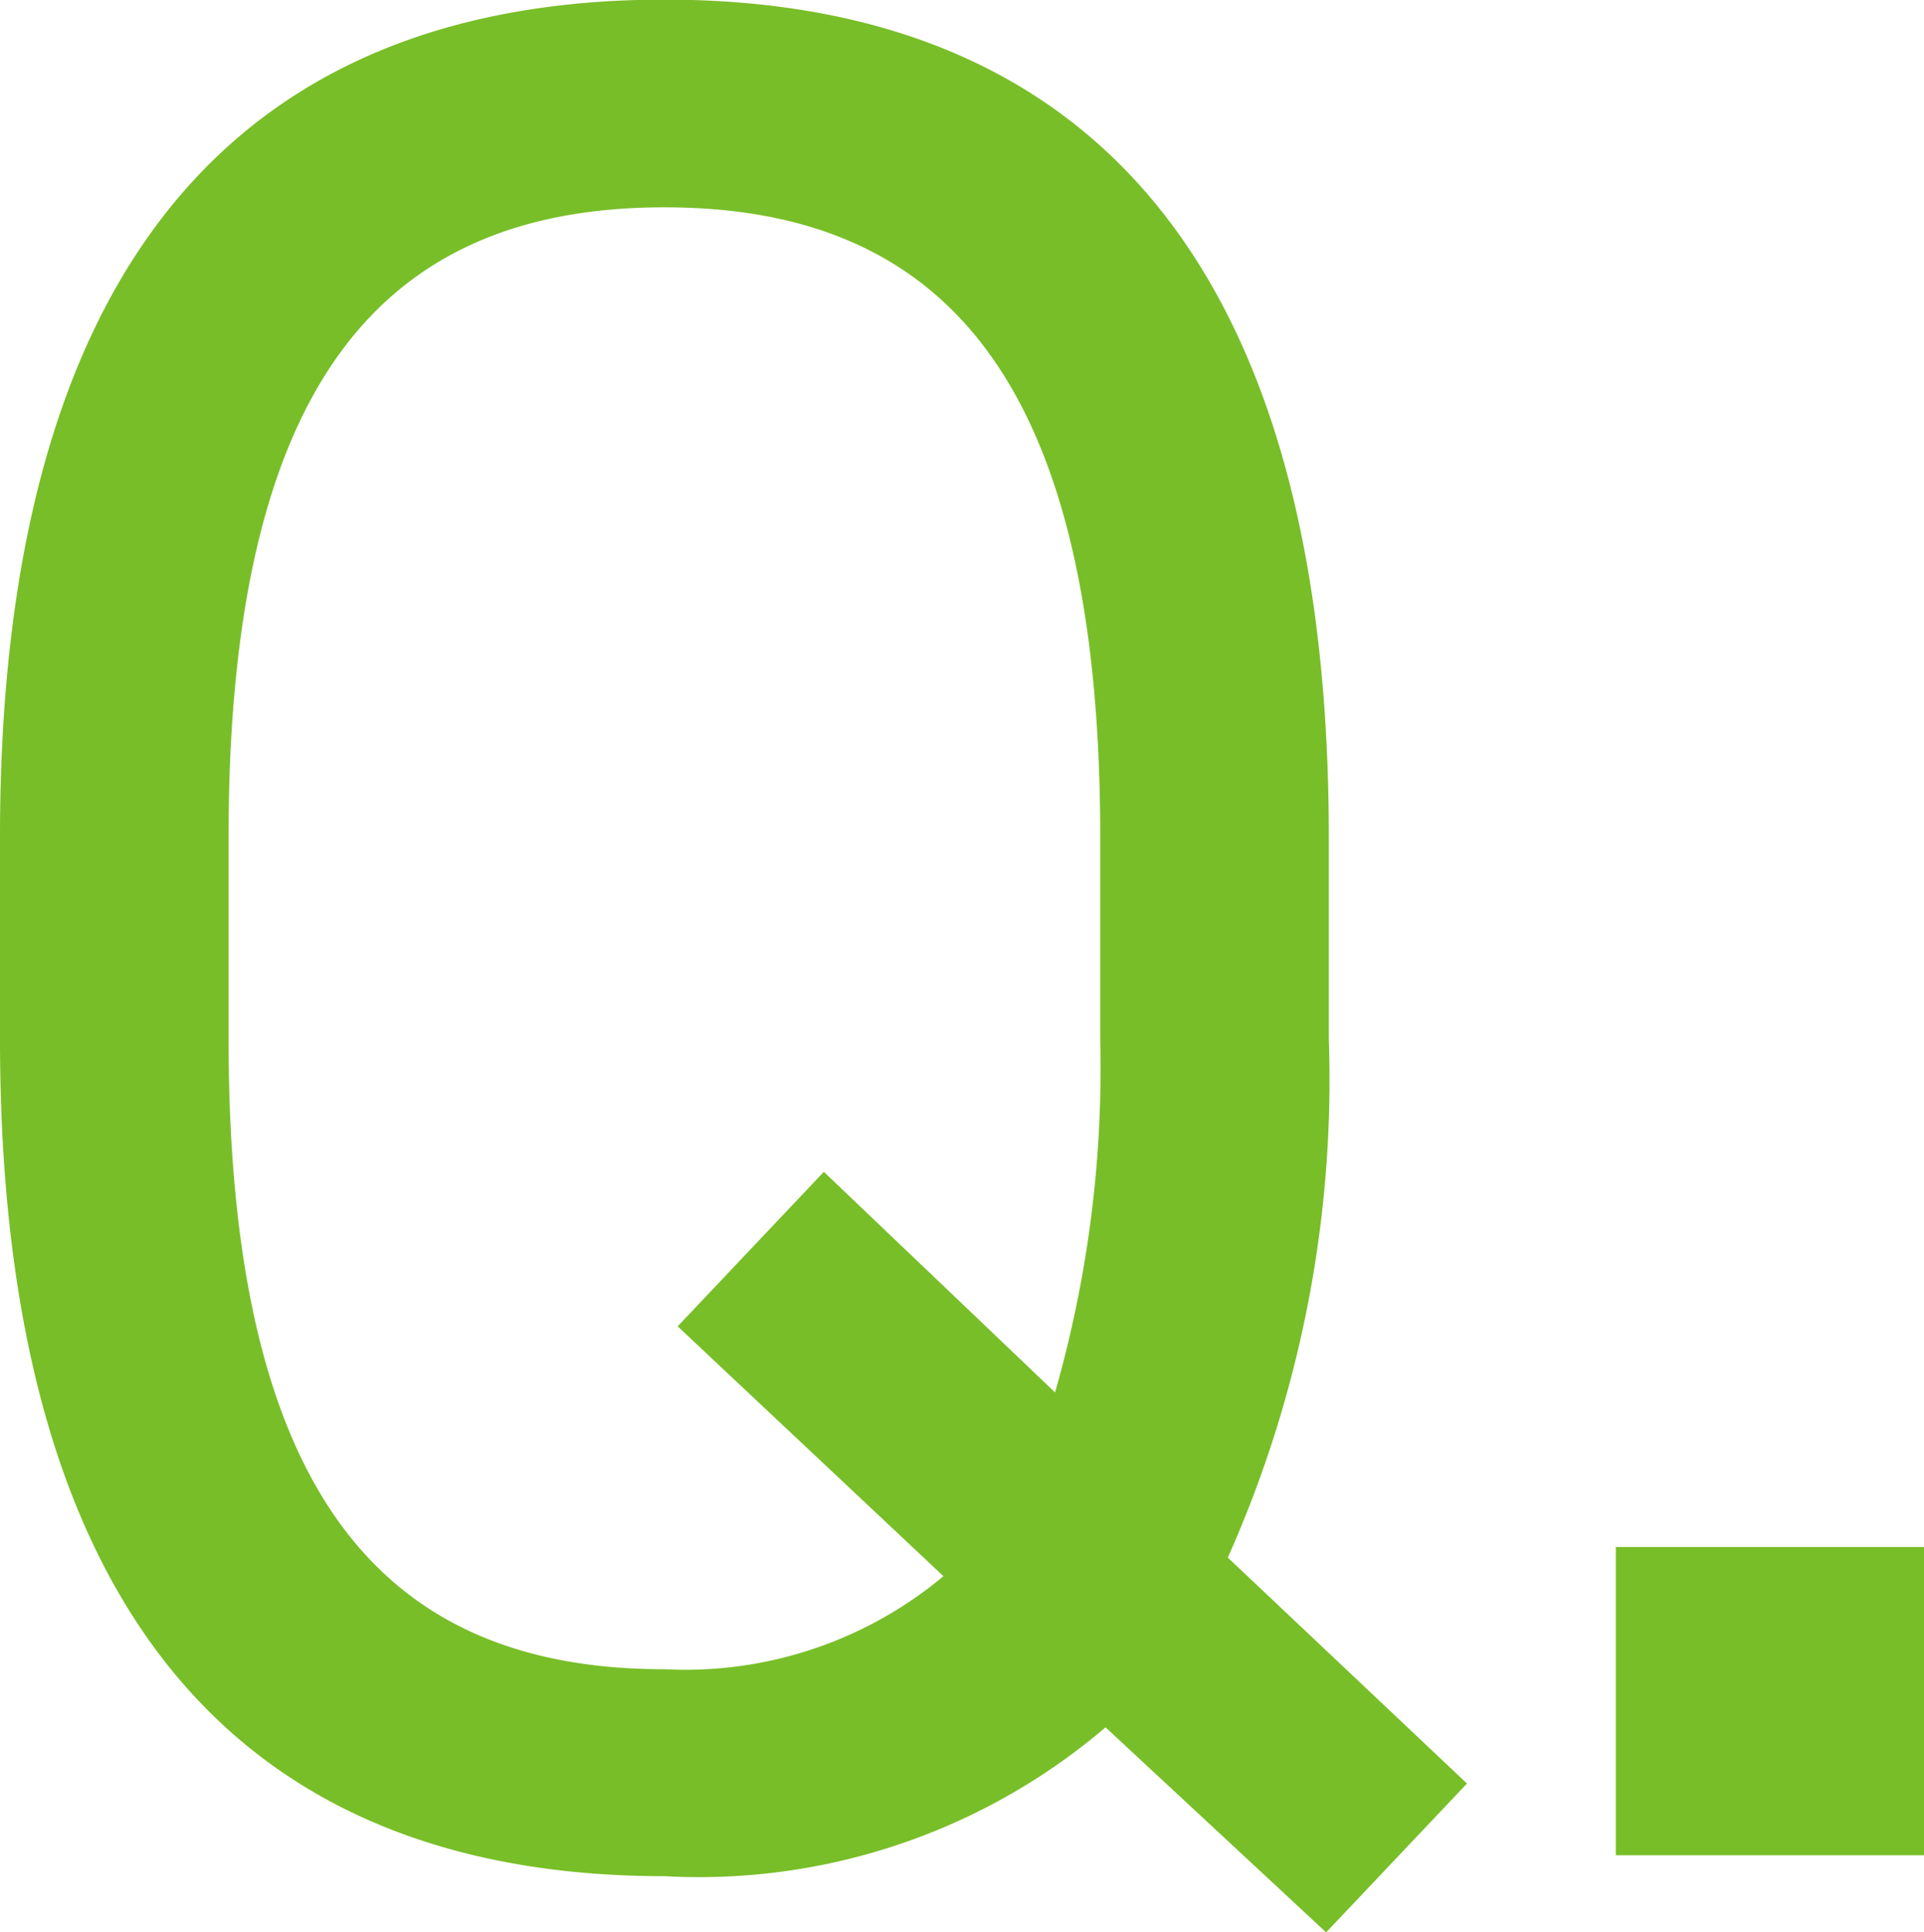 <svg xmlns="http://www.w3.org/2000/svg" width="20.271" height="20.356" viewBox="0 0 20.271 20.356">
  <path id="パス_4477" data-name="パス 4477" d="M15.4-8.6v-2.128c0-6.244-2.716-8.82-7-8.82s-7,2.576-7,8.82V-8.6c0,6.244,2.716,8.82,7,8.82a6.6,6.6,0,0,0,4.648-1.568L15.372.812,16.856-.756l-2.52-2.38A12.358,12.358,0,0,0,15.4-8.6ZM3.808-10.724c0-4.788,1.624-6.636,4.592-6.636s4.592,1.848,4.592,6.636V-8.6a12.418,12.418,0,0,1-.476,3.724L10.08-7.2,8.54-5.572l2.8,2.632a4.245,4.245,0,0,1-2.94.98C5.432-1.96,3.808-3.808,3.808-8.6ZM21.672-3.248H18.424V0h3.248Z" transform="translate(-1.4 19.544)" fill="#78be28"/>
</svg>
